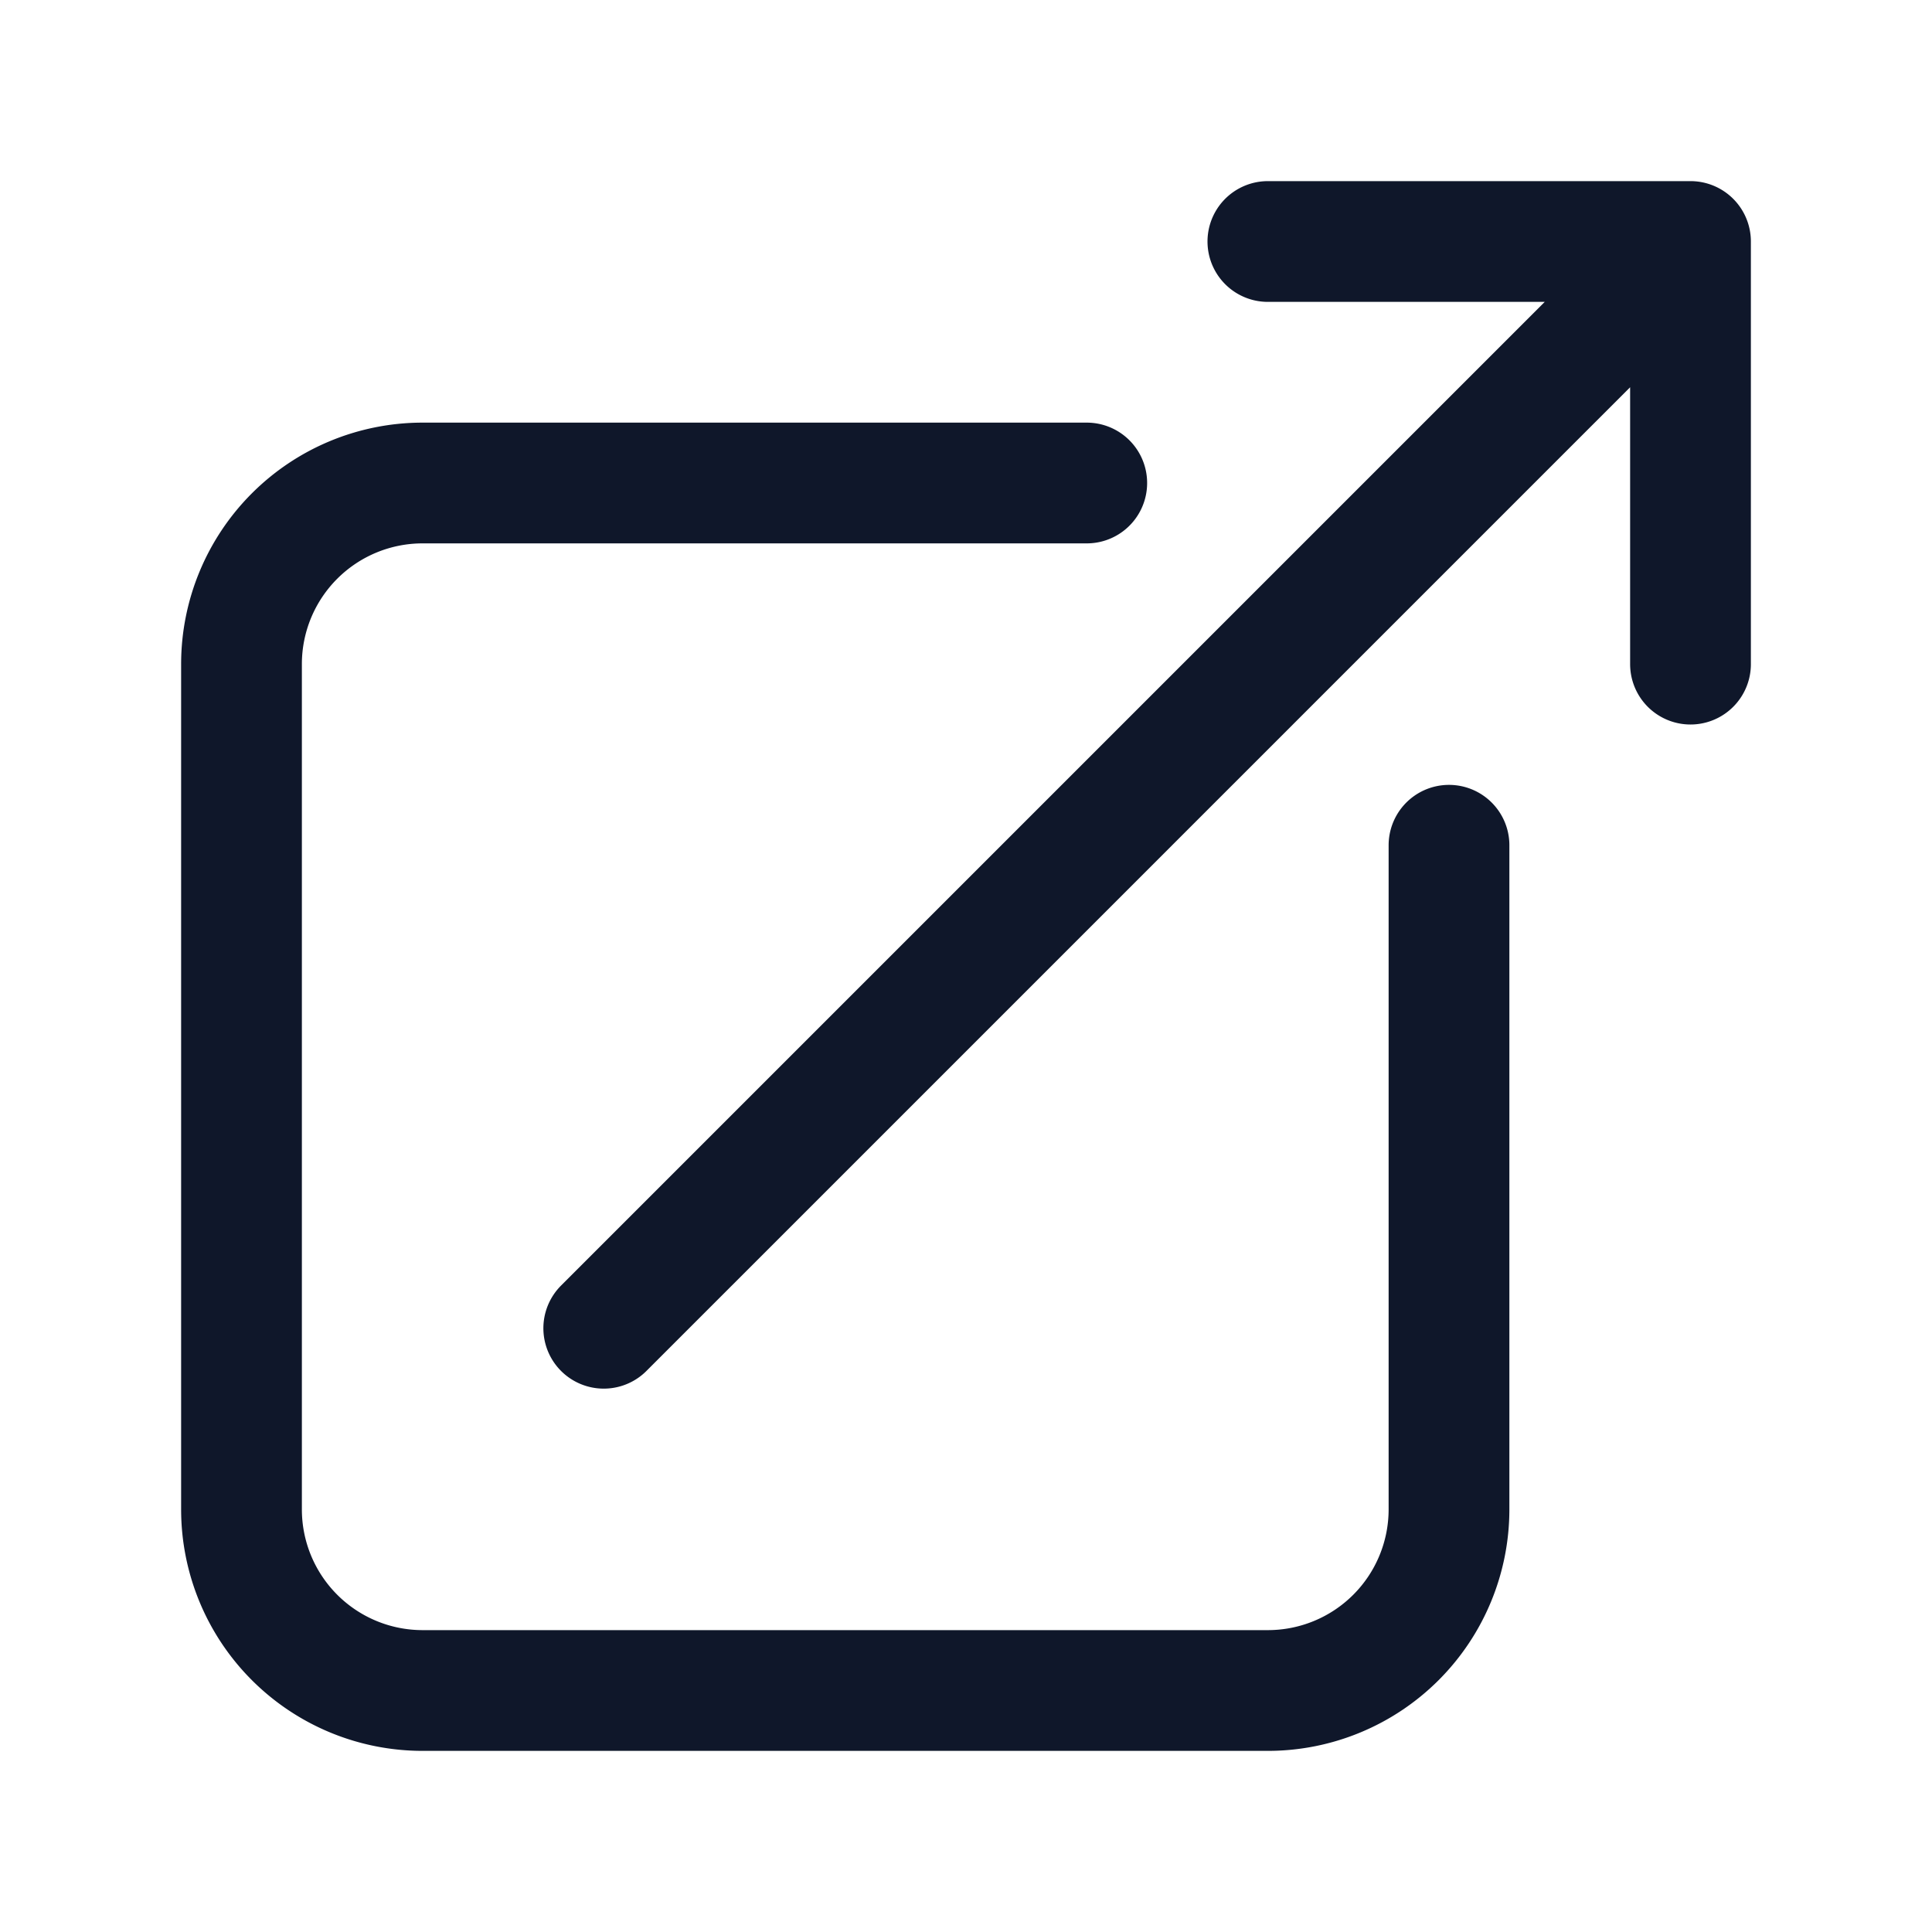 <svg width="24" height="24" fill="none" xmlns="http://www.w3.org/2000/svg"><path d="M13.5 6H5.25A2.25 2.25 0 003 8.25v10.5A2.25 2.25 0 005.25 21h10.5A2.25 2.25 0 0018 18.75V10.5m-10.5 6L21 3m0 0h-5.25M21 3v5.25" stroke="#0F172A" stroke-width="1.5" stroke-linecap="round" stroke-linejoin="round"/></svg>